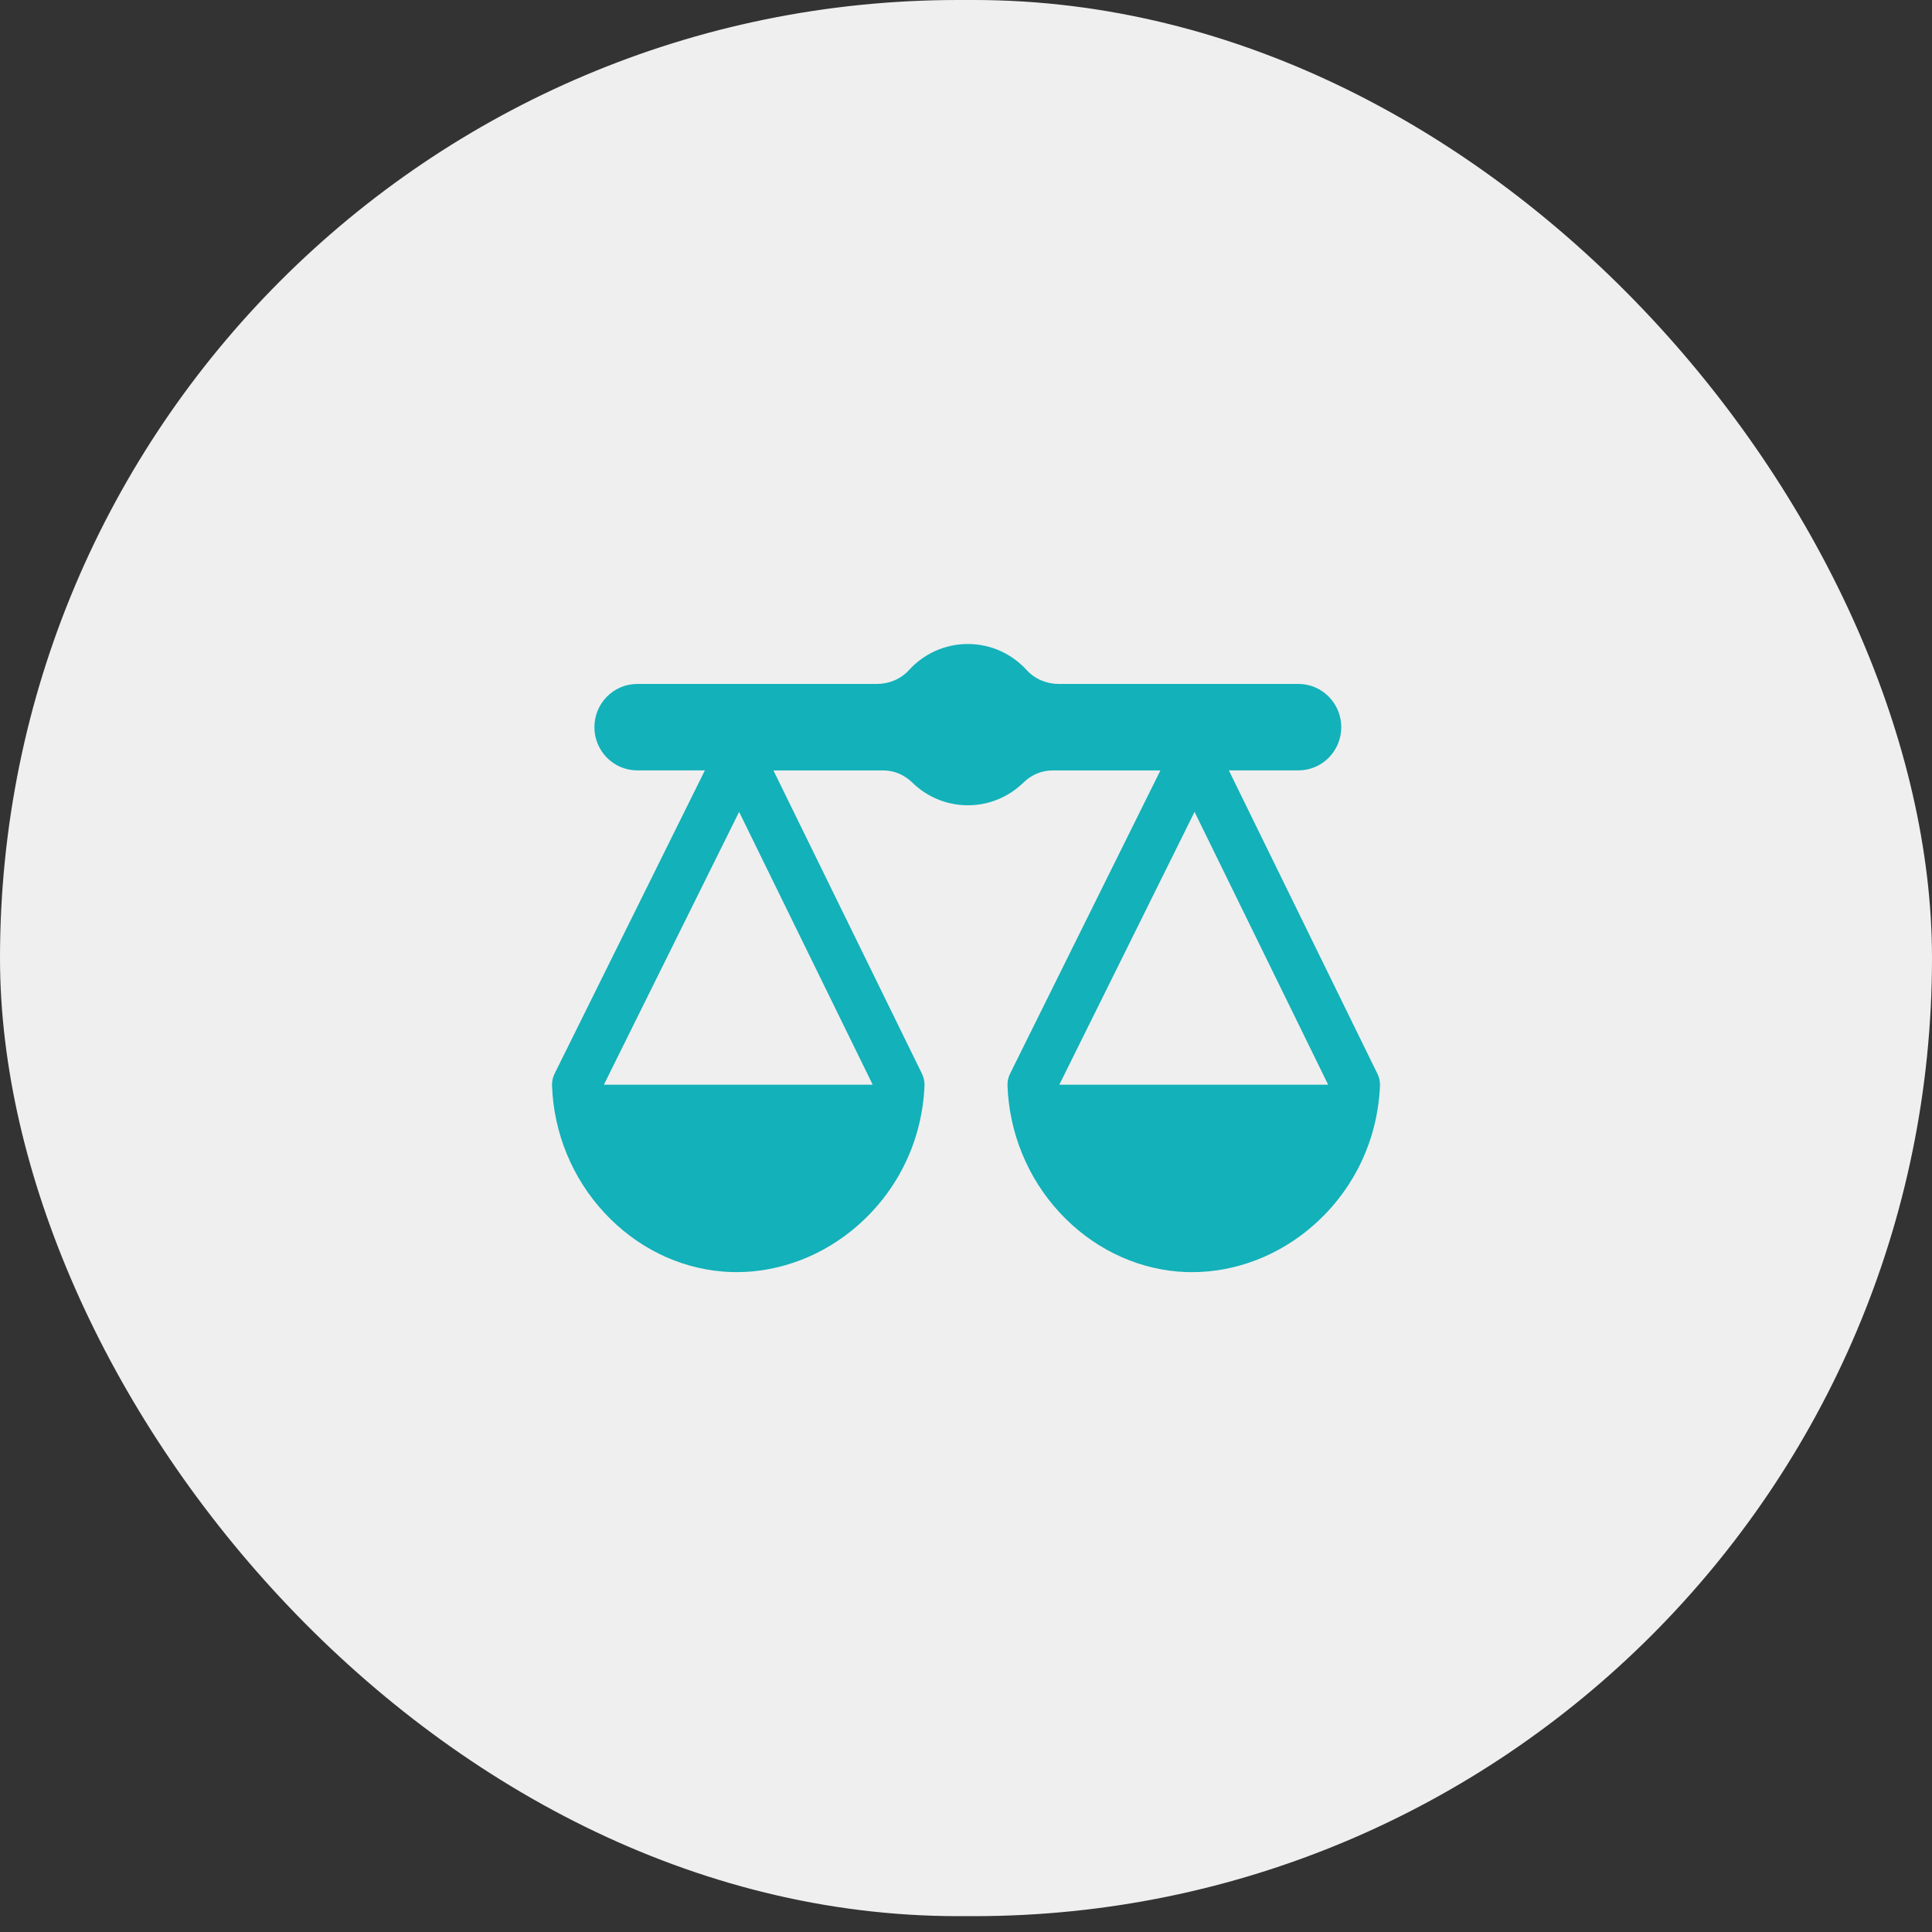 <svg xmlns="http://www.w3.org/2000/svg" width="84" height="84" viewBox="0 0 84 84" fill="none"><rect x="0" y="0" width="84" height="84" fill="#333333" stroke="none"/><rect width="84" height="83.311" rx="41.656" fill="#EFEFEF"></rect><path d="M59.888 46.686L53.428 33.495H56.453C57.482 33.495 58.316 32.654 58.316 31.616C58.316 30.579 57.482 29.737 56.453 29.737H46.035C45.508 29.737 44.995 29.527 44.639 29.135C44.004 28.437 43.093 28 42.079 28C41.066 28 40.155 28.437 39.52 29.135C39.163 29.527 38.65 29.737 38.123 29.737H27.707C26.678 29.737 25.844 30.579 25.844 31.616C25.844 32.654 26.678 33.495 27.707 33.495H30.647L24.113 46.681C24.033 46.842 23.994 47.02 24.001 47.201C24.075 49.261 24.882 51.224 26.274 52.725C27.654 54.217 29.485 55.126 31.424 55.285C31.625 55.302 31.826 55.31 32.027 55.31C33.936 55.31 35.843 54.575 37.337 53.243C39.08 51.692 40.095 49.548 40.196 47.209C40.203 47.029 40.166 46.849 40.087 46.687L33.627 33.497H38.407C38.88 33.497 39.326 33.693 39.666 34.025C40.291 34.636 41.142 35.012 42.081 35.012C43.02 35.012 43.872 34.636 44.497 34.025C44.837 33.693 45.283 33.497 45.755 33.497H50.452L43.916 46.682C43.836 46.843 43.797 47.021 43.804 47.202C43.878 49.263 44.685 51.225 46.077 52.726C47.458 54.218 49.288 55.127 51.228 55.287C51.428 55.303 51.629 55.311 51.83 55.311C53.739 55.311 55.646 54.576 57.141 53.244C58.883 51.693 59.898 49.549 59.999 47.21C60.007 47.03 59.969 46.85 59.891 46.688L59.888 46.686ZM26.255 47.162L32.135 35.299L37.944 47.162H26.255ZM46.057 47.162L51.937 35.299L57.746 47.162H46.057Z" fill="#13B1B9"></path></svg>